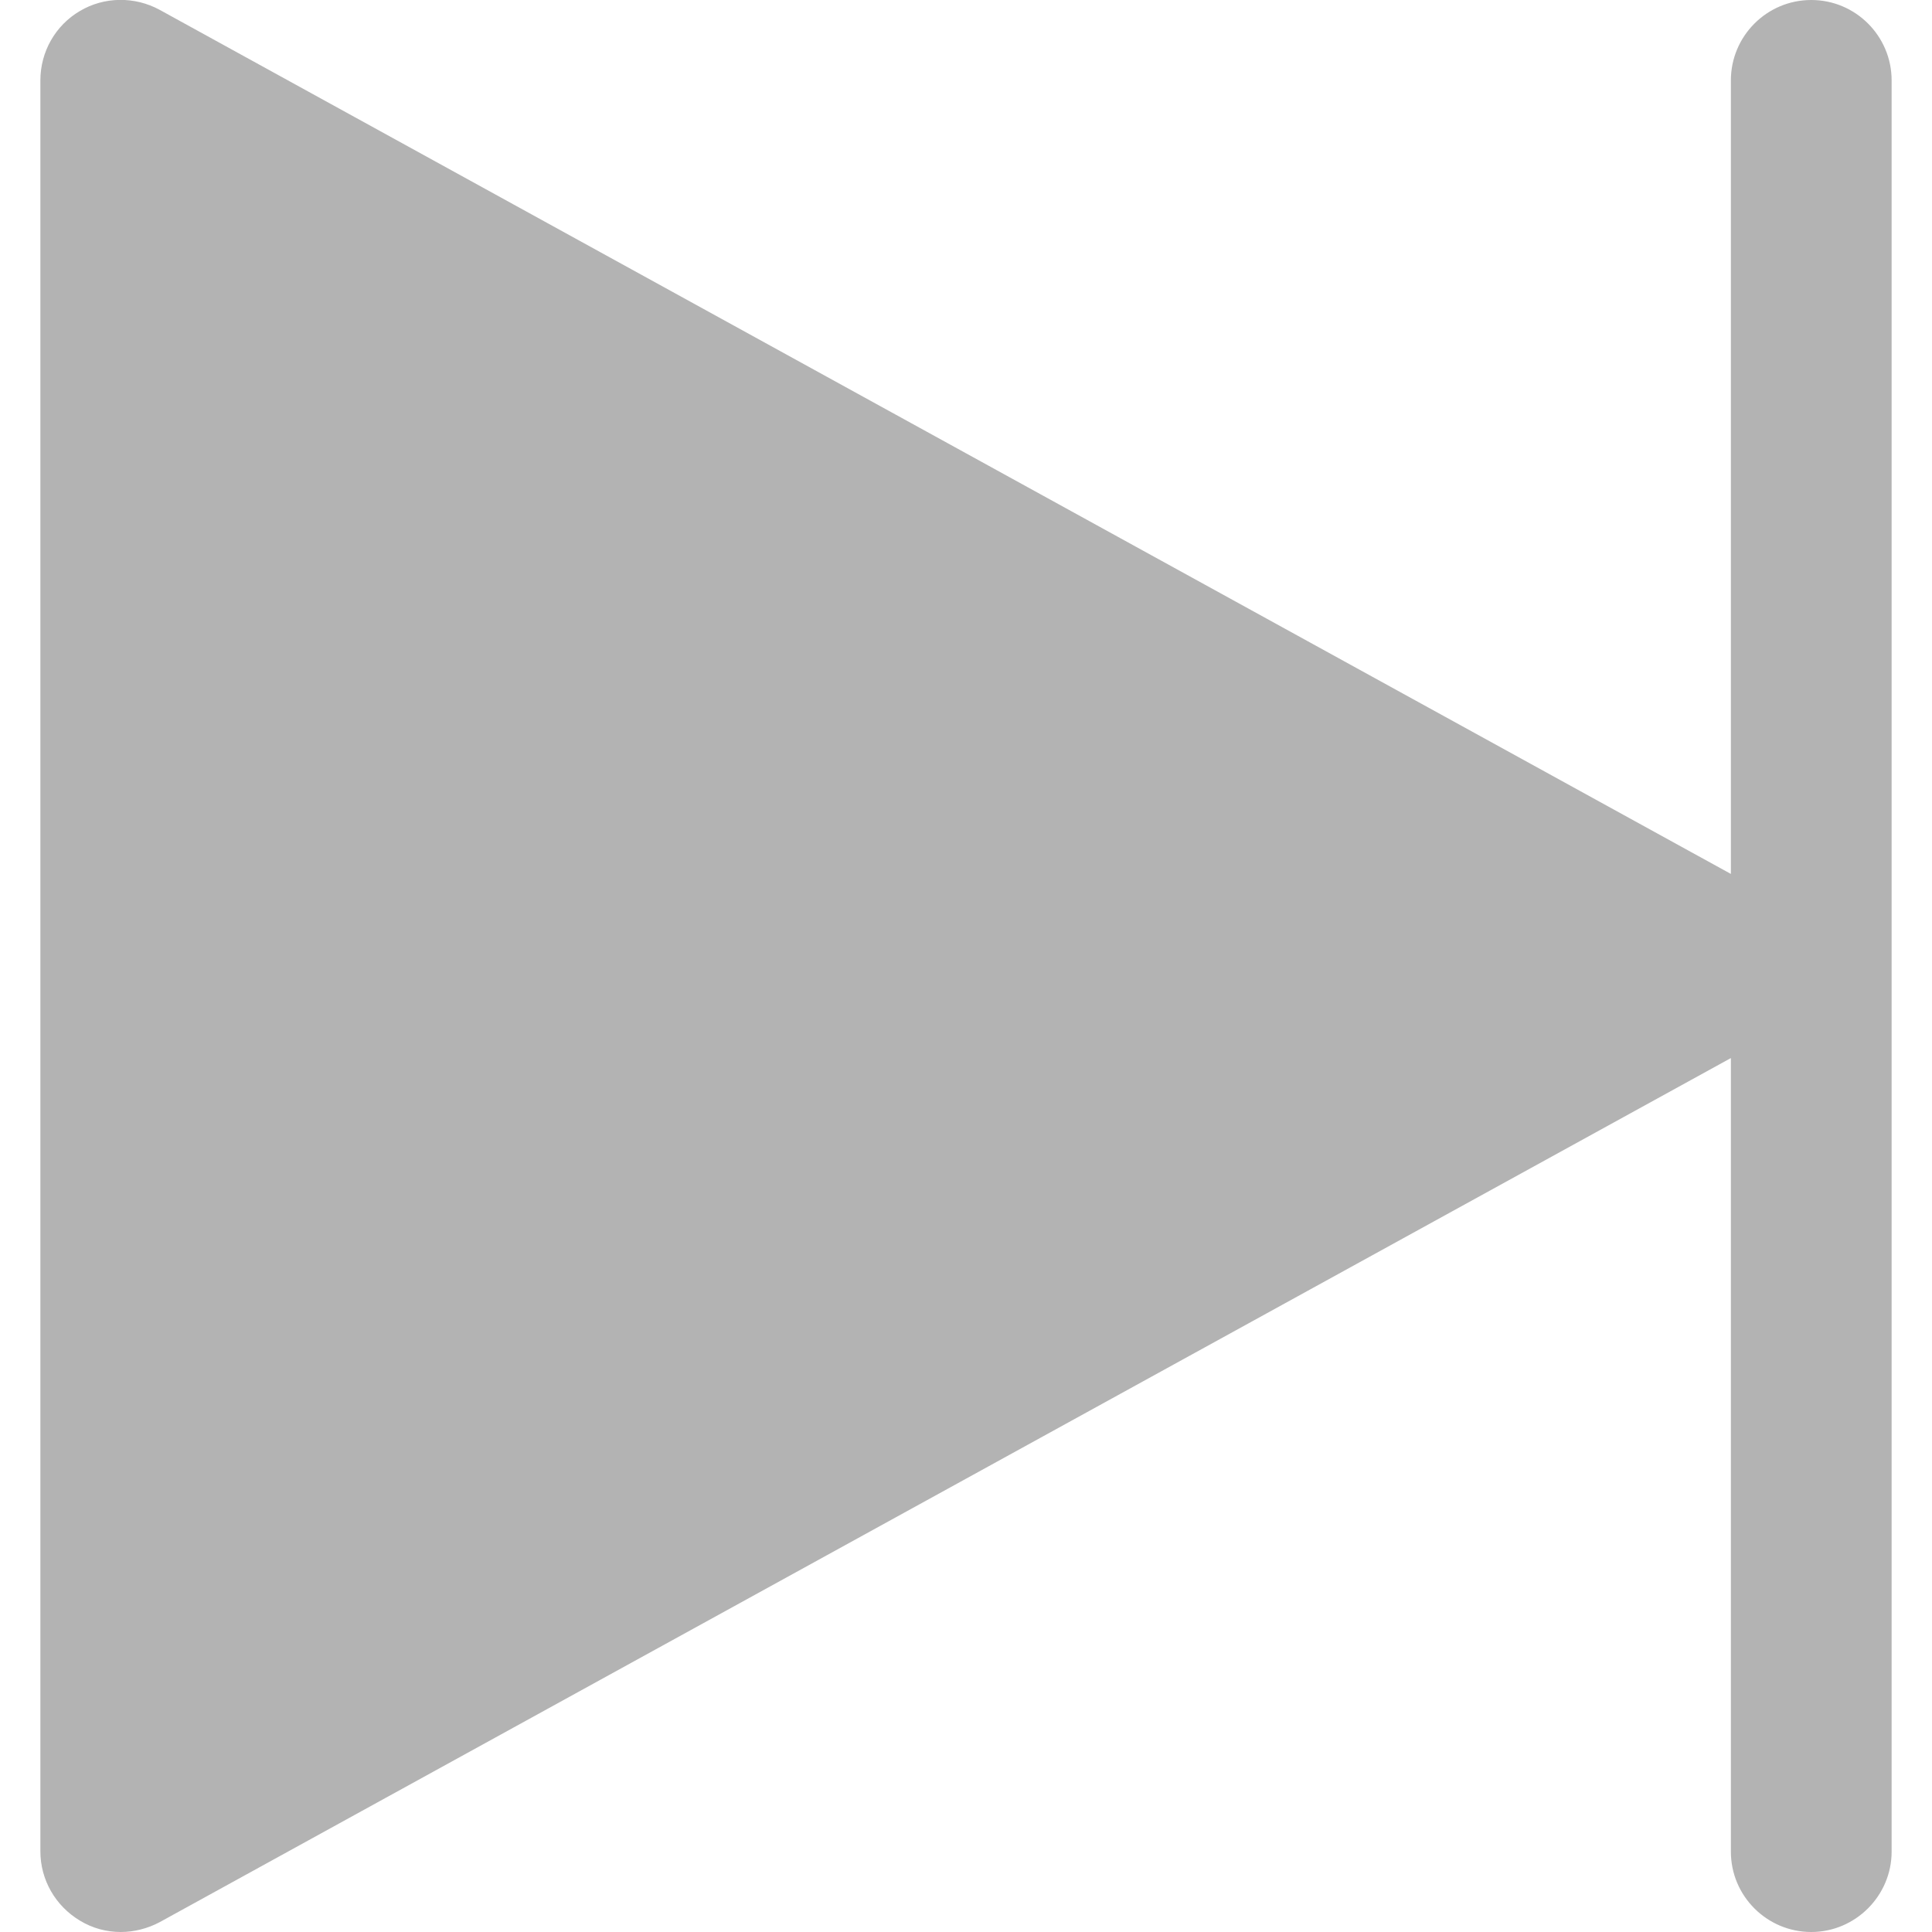 <svg xmlns="http://www.w3.org/2000/svg" viewBox="0 0 512 512" width="15" height="15" fill="#b3b3b3">
  <path d="M480,0c-11.8,0-21.3,9.6-21.3,21.3v210.3L42.3,2.6c-6.6-3.6-14.7-3.5-21.1,0.3c-6.5,3.8-10.5,10.8-10.5,18.4v469.3
           c0,7.6,4,14.5,10.5,18.4C24.5,511,28.2,512,32,512c3.5,0,7.1-0.9,10.3-2.6l416.4-229v210.3c0,11.8,9.6,21.3,21.3,21.3
           s21.3-9.6,21.3-21.3V21.3C501.3,9.6,491.8,0,480,0z"/>
</svg>
